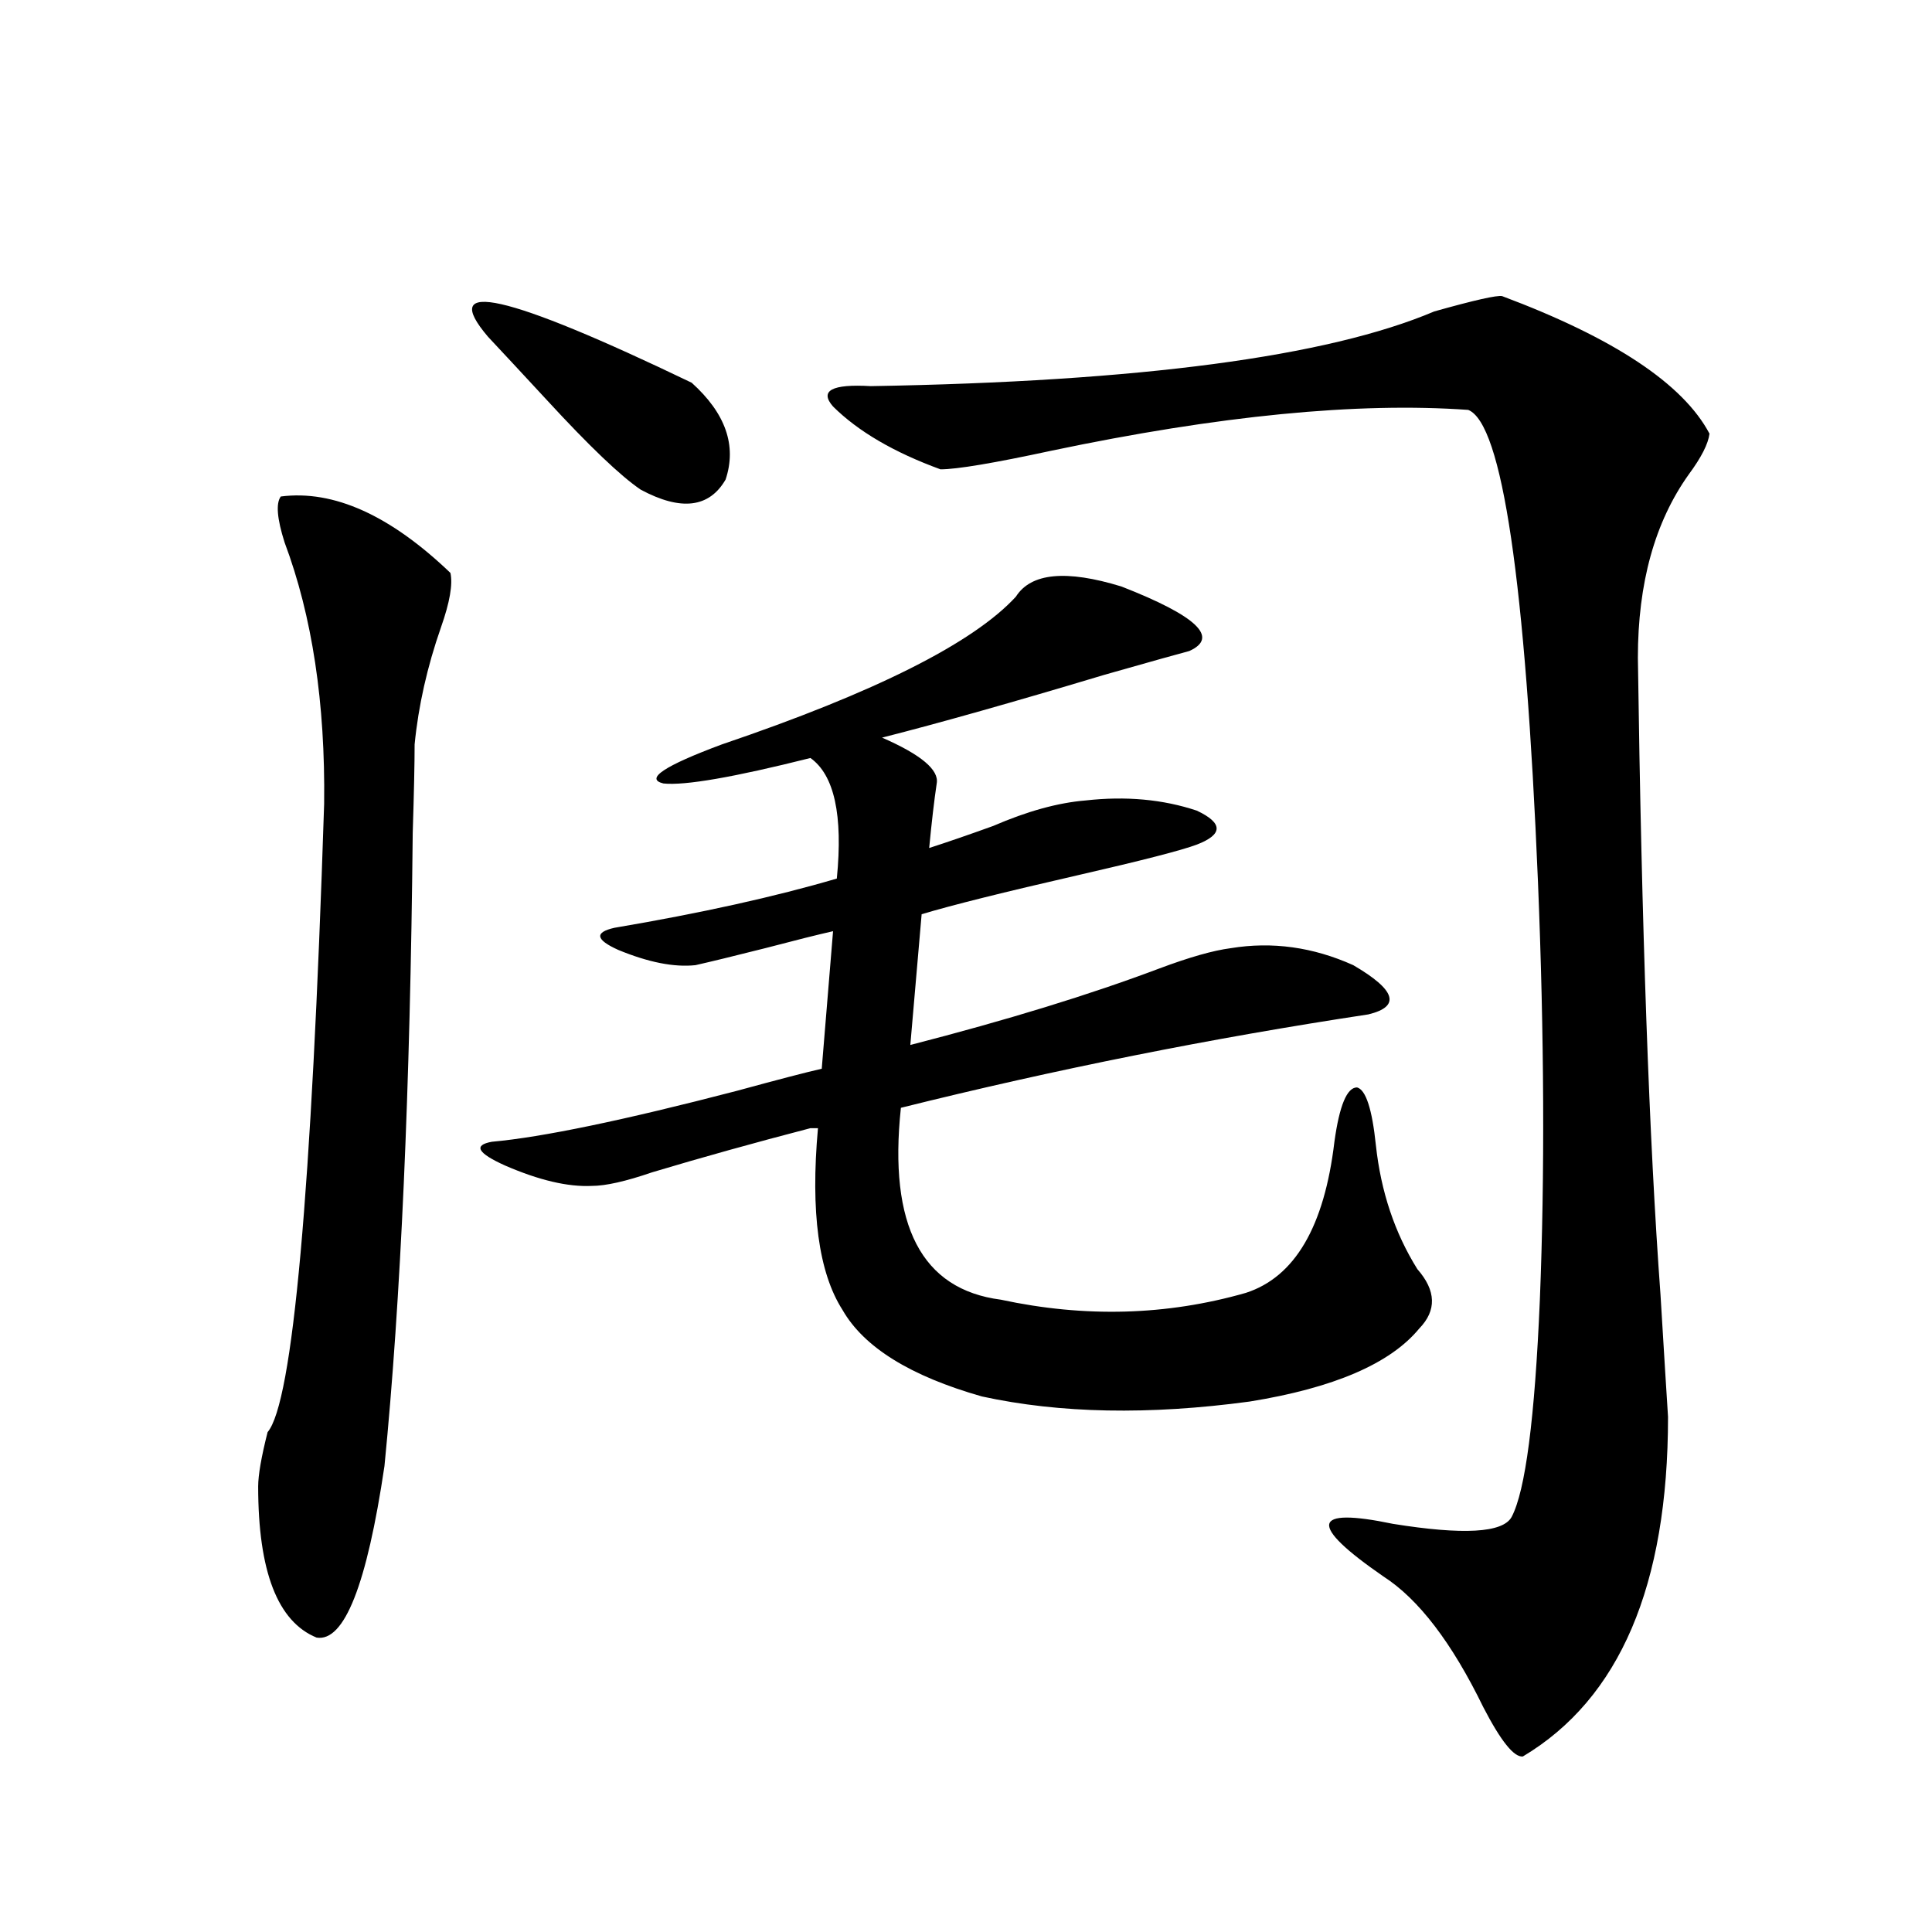<?xml version="1.0" encoding="utf-8"?>
<!-- Generator: Adobe Illustrator 16.0.0, SVG Export Plug-In . SVG Version: 6.00 Build 0)  -->
<!DOCTYPE svg PUBLIC "-//W3C//DTD SVG 1.1//EN" "http://www.w3.org/Graphics/SVG/1.1/DTD/svg11.dtd">
<svg version="1.1" id="图层_1" xmlns="http://www.w3.org/2000/svg" xmlns:xlink="http://www.w3.org/1999/xlink" x="0px" y="0px"
	 width="1000px" height="1000px" viewBox="0 0 1000 1000" enable-background="new 0 0 1000 1000" xml:space="preserve">
<path d="M145.338,256.988c27.316-3.516,56.584,9.668,87.803,39.551c1.295,5.864-0.335,15.243-4.878,28.125
	c-7.165,20.517-11.707,40.731-13.658,60.645c0,9.97-0.335,25.2-0.976,45.703c-1.311,133.017-6.189,242.29-14.634,327.832
	c-9.116,61.523-20.823,91.104-35.121,88.77c-20.167-8.212-30.243-34.277-30.243-78.223c0-5.851,1.616-15.229,4.878-28.125
	c13.002-15.229,22.758-123.624,29.268-325.195c0.64-52.144-6.189-97.257-20.487-135.352
	C143.387,268.414,142.731,260.504,145.338,256.988z M252.652,174.371c-26.021-30.46,9.101-22.55,105.363,23.73
	c17.561,15.82,23.414,32.52,17.561,50.098c-8.46,14.652-23.094,16.41-43.901,5.273c-10.411-7.031-26.676-22.55-48.779-46.582
	C269.878,192.828,259.802,181.992,252.652,174.371z M525.816,308.844c7.805-12.305,26.006-14.063,54.633-5.273
	c39.023,15.243,50.73,26.367,35.121,33.398c-4.558,1.181-19.191,5.273-43.901,12.305c-46.828,14.063-85.211,24.911-115.119,32.52
	c20.152,8.789,29.588,16.699,28.292,23.73c-1.311,8.789-2.606,19.927-3.902,33.398c9.101-2.925,20.152-6.729,33.17-11.426
	c17.561-7.608,33.49-12.003,47.804-13.184c20.808-2.335,39.999-0.577,57.56,5.273c13.658,6.454,13.658,12.305,0,17.578
	c-7.805,2.938-28.292,8.212-61.462,15.82c-38.383,8.789-65.364,15.532-80.974,20.215l-5.854,67.676
	c50.075-12.882,93.001-26.065,128.777-39.551c15.609-5.851,27.957-9.366,37.072-10.547c21.463-3.516,42.591-0.577,63.413,8.789
	c22.104,12.896,24.71,21.396,7.805,25.488c-81.309,12.305-161.947,28.427-241.945,48.34c-6.509,60.946,10.731,94.043,51.706,99.316
	c43.566,9.38,85.852,8.212,126.826-3.516c25.365-8.198,40.64-34.277,45.853-78.223c2.592-18.745,6.494-28.125,11.707-28.125
	c4.543,1.181,7.805,11.138,9.756,29.883c2.592,24.032,9.756,45.415,21.463,64.16c9.756,11.138,10.076,21.396,0.976,30.762
	c-14.969,18.169-44.236,30.762-87.803,37.793c-52.041,7.031-98.214,6.152-138.533-2.637c-37.072-10.547-61.142-25.488-72.193-44.824
	c-12.362-19.336-16.585-50.675-12.683-94.043h-3.902c-29.268,7.622-56.584,15.243-81.949,22.852
	c-13.658,4.696-24.069,7.031-31.219,7.031c-12.362,0.591-27.316-2.925-44.877-10.547c-14.313-6.44-16.585-10.547-6.829-12.305
	c26.006-2.335,68.291-11.124,126.826-26.367c21.463-5.851,36.097-9.668,43.901-11.426l5.854-71.191
	c-7.805,1.758-19.512,4.696-35.121,8.789c-16.265,4.106-28.292,7.031-36.097,8.789c-11.066,1.181-24.39-1.456-39.999-7.91
	c-11.707-5.273-12.362-9.077-1.951-11.426c44.877-7.608,83.245-16.108,115.119-25.488c3.247-32.808-1.311-53.613-13.658-62.402
	c-39.679,9.97-65.044,14.364-76.096,13.184c-9.756-2.335,0.32-9.077,30.243-20.215C452.968,358.364,503.698,332.876,525.816,308.844
	z M777.518,153.277c57.88,21.684,93.656,45.414,107.314,71.191c-0.655,5.273-4.237,12.305-10.731,21.094
	c-17.561,24.609-26.341,56.25-26.341,94.922c1.951,140.048,5.854,249.911,11.707,329.59c1.951,32.231,3.247,53.325,3.902,63.281
	c0,87.313-25.045,145.898-75.12,175.781c-4.558,0.577-11.387-7.91-20.487-25.488c-16.265-33.398-33.505-55.962-51.706-67.676
	c-39.023-26.944-37.407-36.035,4.878-27.246c36.417,5.864,56.904,4.696,61.462-3.516c7.149-13.472,12.027-50.977,14.634-112.5
	c2.592-64.448,2.271-136.519-0.976-216.211c-6.509-155.854-18.536-237.305-36.097-244.336
	c-57.239-4.093-129.112,2.938-215.604,21.094c-29.923,6.454-49.114,9.668-57.56,9.668c-24.069-8.789-42.605-19.625-55.608-32.52
	c-7.164-8.199-0.655-11.715,19.512-10.547c139.174-2.335,236.412-15.23,291.7-38.672C763.204,155.337,774.911,152.7,777.518,153.277
	z"/>
</svg>
